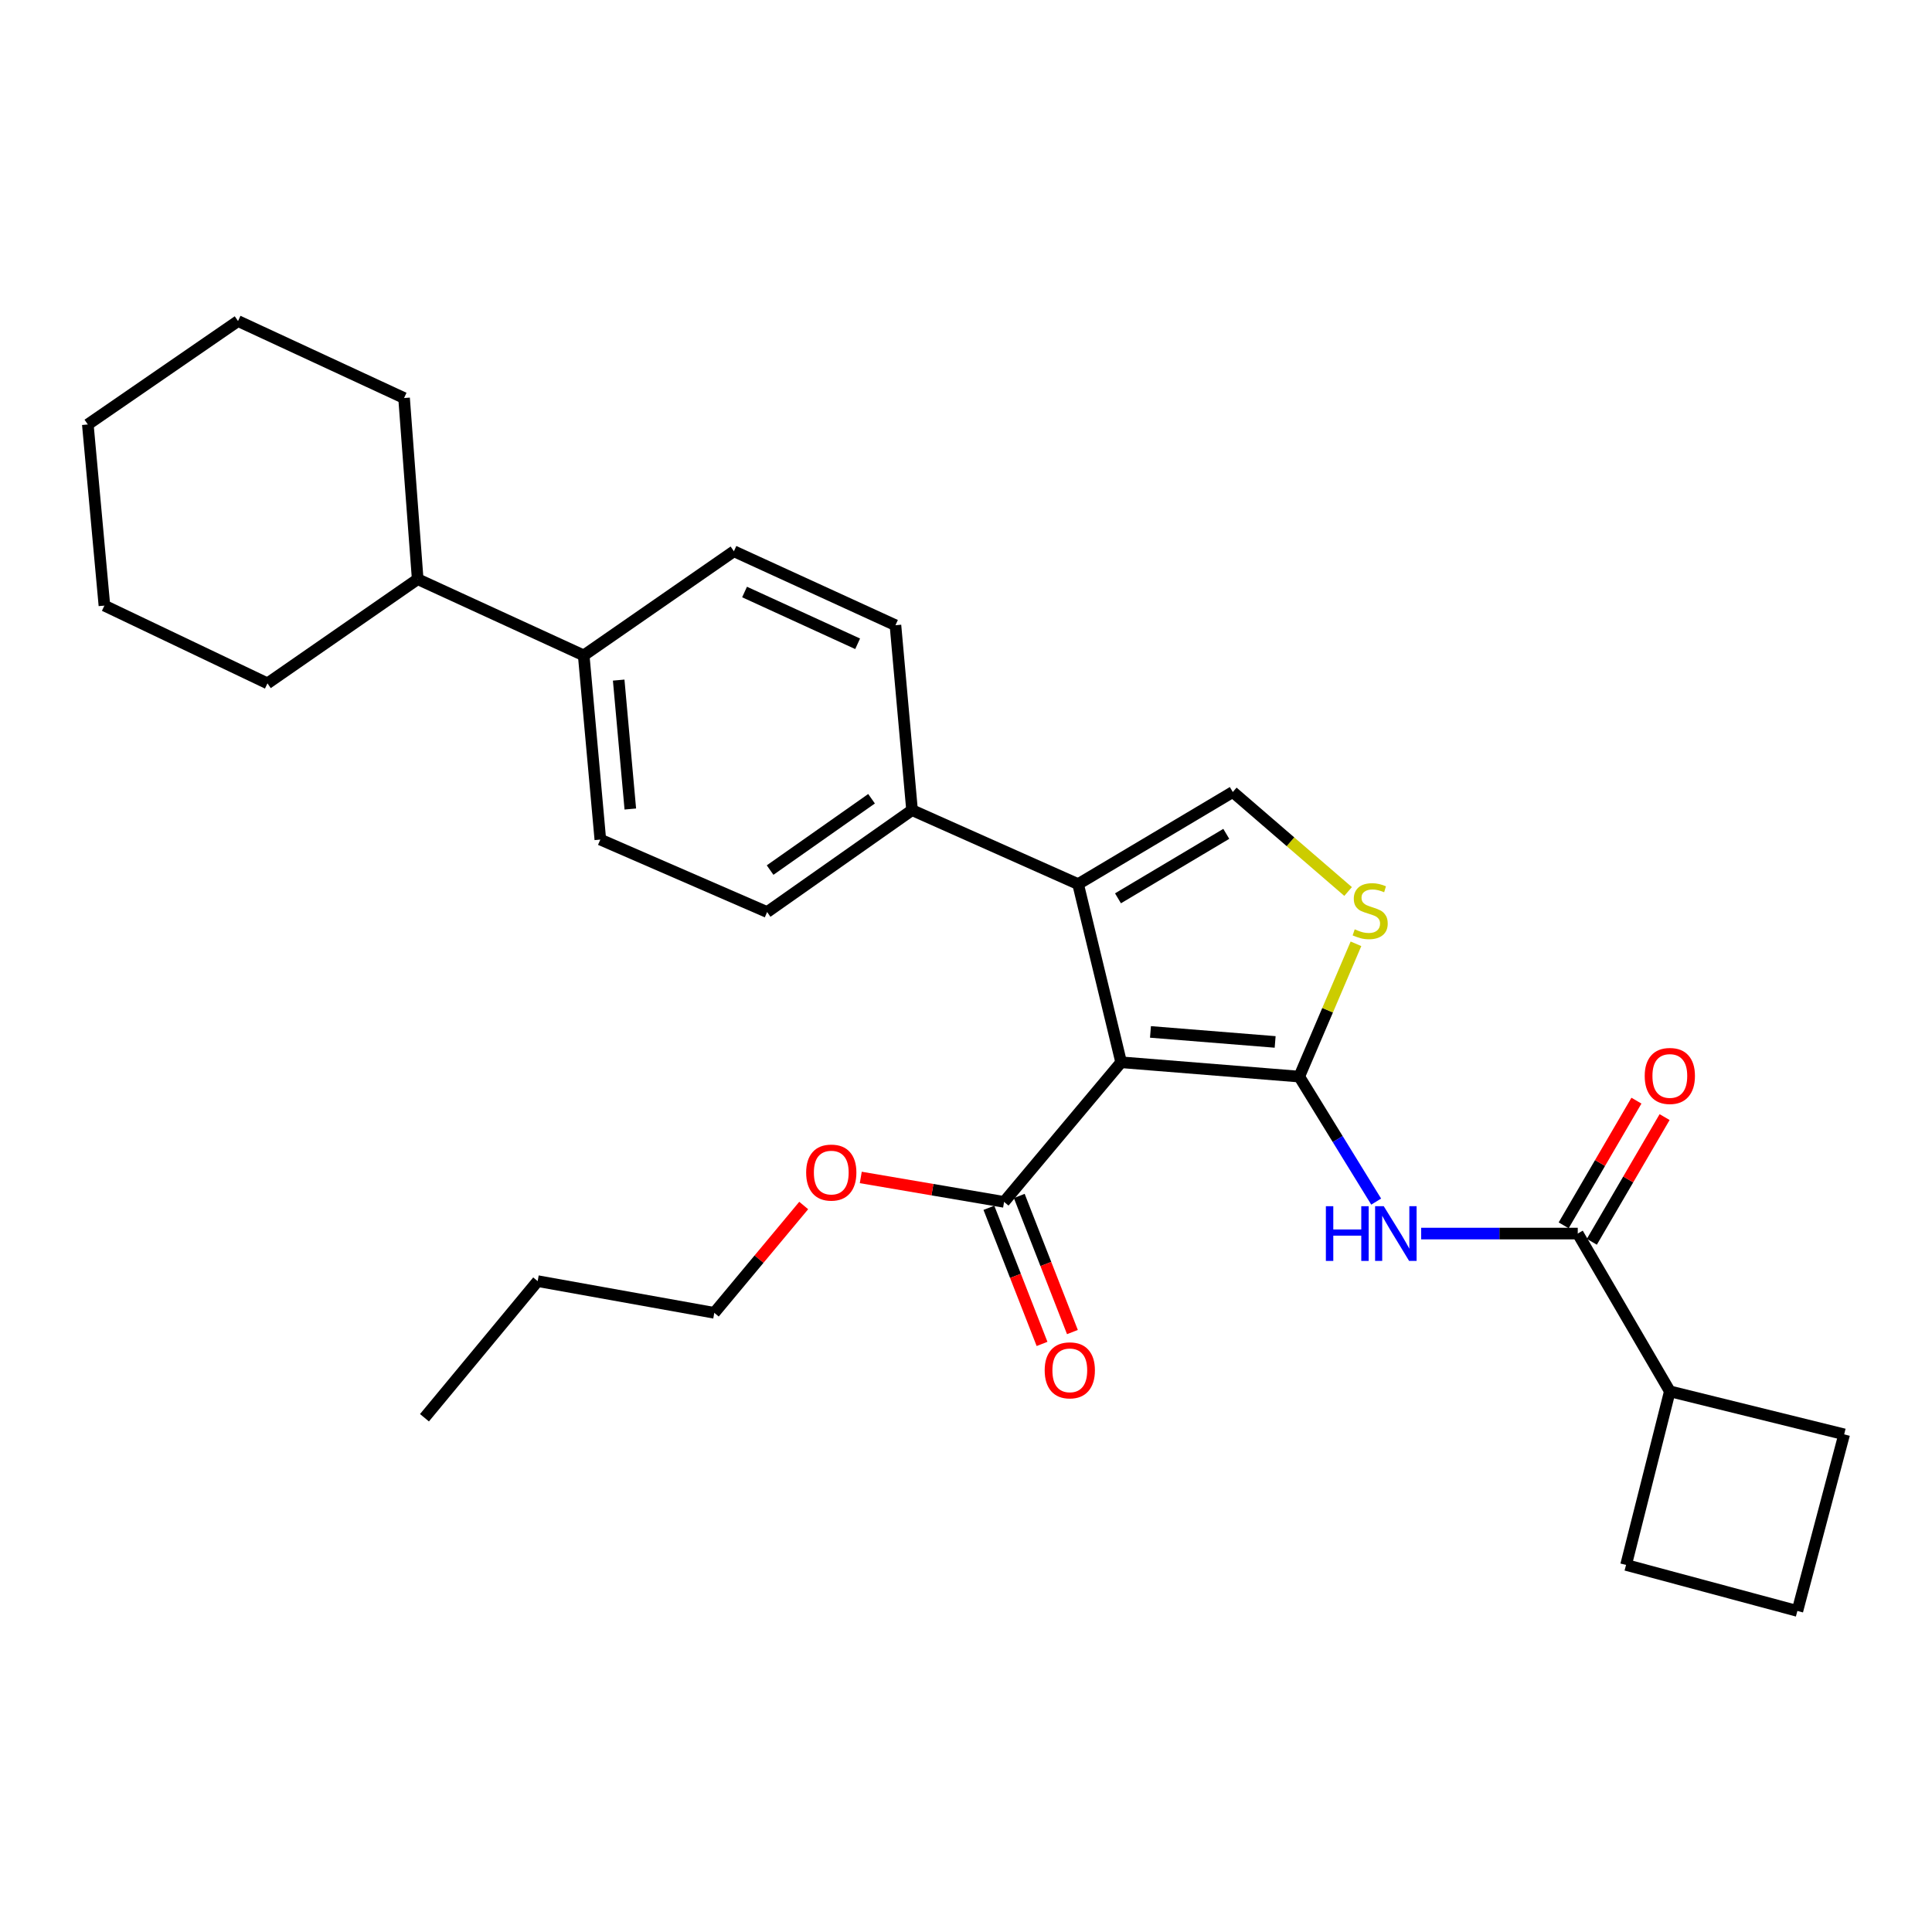 <?xml version='1.0' encoding='iso-8859-1'?>
<svg version='1.1' baseProfile='full'
              xmlns='http://www.w3.org/2000/svg'
                      xmlns:rdkit='http://www.rdkit.org/xml'
                      xmlns:xlink='http://www.w3.org/1999/xlink'
                  xml:space='preserve'
width='1000px' height='1000px' viewBox='0 0 1000 1000'>
<!-- END OF HEADER -->
<rect style='opacity:1.0;fill:#FFFFFF;stroke:none' width='1000' height='1000' x='0' y='0'> </rect>
<path class='bond-0' d='M 672.487,557.243 L 580.303,549.834' style='fill:none;fill-rule:evenodd;stroke:#000000;stroke-width:6px;stroke-linecap:butt;stroke-linejoin:miter;stroke-opacity:1' />
<path class='bond-0' d='M 660.012,539.305 L 595.483,534.119' style='fill:none;fill-rule:evenodd;stroke:#000000;stroke-width:6px;stroke-linecap:butt;stroke-linejoin:miter;stroke-opacity:1' />
<path class='bond-2' d='M 672.487,557.243 L 692.398,589.595' style='fill:none;fill-rule:evenodd;stroke:#000000;stroke-width:6px;stroke-linecap:butt;stroke-linejoin:miter;stroke-opacity:1' />
<path class='bond-2' d='M 692.398,589.595 L 712.308,621.947' style='fill:none;fill-rule:evenodd;stroke:#0000FF;stroke-width:6px;stroke-linecap:butt;stroke-linejoin:miter;stroke-opacity:1' />
<path class='bond-3' d='M 672.487,557.243 L 687.167,522.877' style='fill:none;fill-rule:evenodd;stroke:#000000;stroke-width:6px;stroke-linecap:butt;stroke-linejoin:miter;stroke-opacity:1' />
<path class='bond-3' d='M 687.167,522.877 L 701.847,488.511' style='fill:none;fill-rule:evenodd;stroke:#CCCC00;stroke-width:6px;stroke-linecap:butt;stroke-linejoin:miter;stroke-opacity:1' />
<path class='bond-1' d='M 580.303,549.834 L 558.021,457.612' style='fill:none;fill-rule:evenodd;stroke:#000000;stroke-width:6px;stroke-linecap:butt;stroke-linejoin:miter;stroke-opacity:1' />
<path class='bond-6' d='M 580.303,549.834 L 519.712,622.091' style='fill:none;fill-rule:evenodd;stroke:#000000;stroke-width:6px;stroke-linecap:butt;stroke-linejoin:miter;stroke-opacity:1' />
<path class='bond-7' d='M 558.021,457.612 L 472.073,419.322' style='fill:none;fill-rule:evenodd;stroke:#000000;stroke-width:6px;stroke-linecap:butt;stroke-linejoin:miter;stroke-opacity:1' />
<path class='bond-29' d='M 558.021,457.612 L 638.099,409.944' style='fill:none;fill-rule:evenodd;stroke:#000000;stroke-width:6px;stroke-linecap:butt;stroke-linejoin:miter;stroke-opacity:1' />
<path class='bond-29' d='M 578.667,464.967 L 634.721,431.599' style='fill:none;fill-rule:evenodd;stroke:#000000;stroke-width:6px;stroke-linecap:butt;stroke-linejoin:miter;stroke-opacity:1' />
<path class='bond-5' d='M 735.584,638.492 L 776.114,638.492' style='fill:none;fill-rule:evenodd;stroke:#0000FF;stroke-width:6px;stroke-linecap:butt;stroke-linejoin:miter;stroke-opacity:1' />
<path class='bond-5' d='M 776.114,638.492 L 816.644,638.492' style='fill:none;fill-rule:evenodd;stroke:#000000;stroke-width:6px;stroke-linecap:butt;stroke-linejoin:miter;stroke-opacity:1' />
<path class='bond-4' d='M 697.774,461.434 L 667.936,435.689' style='fill:none;fill-rule:evenodd;stroke:#CCCC00;stroke-width:6px;stroke-linecap:butt;stroke-linejoin:miter;stroke-opacity:1' />
<path class='bond-4' d='M 667.936,435.689 L 638.099,409.944' style='fill:none;fill-rule:evenodd;stroke:#000000;stroke-width:6px;stroke-linecap:butt;stroke-linejoin:miter;stroke-opacity:1' />
<path class='bond-8' d='M 823.933,642.747 L 842.766,610.477' style='fill:none;fill-rule:evenodd;stroke:#000000;stroke-width:6px;stroke-linecap:butt;stroke-linejoin:miter;stroke-opacity:1' />
<path class='bond-8' d='M 842.766,610.477 L 861.598,578.208' style='fill:none;fill-rule:evenodd;stroke:#FF0000;stroke-width:6px;stroke-linecap:butt;stroke-linejoin:miter;stroke-opacity:1' />
<path class='bond-8' d='M 809.354,634.238 L 828.187,601.969' style='fill:none;fill-rule:evenodd;stroke:#000000;stroke-width:6px;stroke-linecap:butt;stroke-linejoin:miter;stroke-opacity:1' />
<path class='bond-8' d='M 828.187,601.969 L 847.019,569.7' style='fill:none;fill-rule:evenodd;stroke:#FF0000;stroke-width:6px;stroke-linecap:butt;stroke-linejoin:miter;stroke-opacity:1' />
<path class='bond-11' d='M 816.644,638.492 L 864.302,720.146' style='fill:none;fill-rule:evenodd;stroke:#000000;stroke-width:6px;stroke-linecap:butt;stroke-linejoin:miter;stroke-opacity:1' />
<path class='bond-10' d='M 511.85,625.16 L 525.605,660.387' style='fill:none;fill-rule:evenodd;stroke:#000000;stroke-width:6px;stroke-linecap:butt;stroke-linejoin:miter;stroke-opacity:1' />
<path class='bond-10' d='M 525.605,660.387 L 539.36,695.613' style='fill:none;fill-rule:evenodd;stroke:#FF0000;stroke-width:6px;stroke-linecap:butt;stroke-linejoin:miter;stroke-opacity:1' />
<path class='bond-10' d='M 527.574,619.021 L 541.329,654.247' style='fill:none;fill-rule:evenodd;stroke:#000000;stroke-width:6px;stroke-linecap:butt;stroke-linejoin:miter;stroke-opacity:1' />
<path class='bond-10' d='M 541.329,654.247 L 555.084,689.474' style='fill:none;fill-rule:evenodd;stroke:#FF0000;stroke-width:6px;stroke-linecap:butt;stroke-linejoin:miter;stroke-opacity:1' />
<path class='bond-17' d='M 519.712,622.091 L 482.623,615.768' style='fill:none;fill-rule:evenodd;stroke:#000000;stroke-width:6px;stroke-linecap:butt;stroke-linejoin:miter;stroke-opacity:1' />
<path class='bond-17' d='M 482.623,615.768 L 445.535,609.445' style='fill:none;fill-rule:evenodd;stroke:#FF0000;stroke-width:6px;stroke-linecap:butt;stroke-linejoin:miter;stroke-opacity:1' />
<path class='bond-12' d='M 472.073,419.322 L 397.059,472.073' style='fill:none;fill-rule:evenodd;stroke:#000000;stroke-width:6px;stroke-linecap:butt;stroke-linejoin:miter;stroke-opacity:1' />
<path class='bond-12' d='M 451.111,413.427 L 398.601,450.352' style='fill:none;fill-rule:evenodd;stroke:#000000;stroke-width:6px;stroke-linecap:butt;stroke-linejoin:miter;stroke-opacity:1' />
<path class='bond-13' d='M 472.073,419.322 L 463.483,323.621' style='fill:none;fill-rule:evenodd;stroke:#000000;stroke-width:6px;stroke-linecap:butt;stroke-linejoin:miter;stroke-opacity:1' />
<path class='bond-9' d='M 302.127,339.235 L 379.869,285.331' style='fill:none;fill-rule:evenodd;stroke:#000000;stroke-width:6px;stroke-linecap:butt;stroke-linejoin:miter;stroke-opacity:1' />
<path class='bond-16' d='M 302.127,339.235 L 216.197,299.782' style='fill:none;fill-rule:evenodd;stroke:#000000;stroke-width:6px;stroke-linecap:butt;stroke-linejoin:miter;stroke-opacity:1' />
<path class='bond-31' d='M 302.127,339.235 L 310.726,434.561' style='fill:none;fill-rule:evenodd;stroke:#000000;stroke-width:6px;stroke-linecap:butt;stroke-linejoin:miter;stroke-opacity:1' />
<path class='bond-31' d='M 320.229,352.017 L 326.248,418.746' style='fill:none;fill-rule:evenodd;stroke:#000000;stroke-width:6px;stroke-linecap:butt;stroke-linejoin:miter;stroke-opacity:1' />
<path class='bond-19' d='M 864.302,720.146 L 954.545,742.418' style='fill:none;fill-rule:evenodd;stroke:#000000;stroke-width:6px;stroke-linecap:butt;stroke-linejoin:miter;stroke-opacity:1' />
<path class='bond-20' d='M 864.302,720.146 L 841.645,810.004' style='fill:none;fill-rule:evenodd;stroke:#000000;stroke-width:6px;stroke-linecap:butt;stroke-linejoin:miter;stroke-opacity:1' />
<path class='bond-15' d='M 397.059,472.073 L 310.726,434.561' style='fill:none;fill-rule:evenodd;stroke:#000000;stroke-width:6px;stroke-linecap:butt;stroke-linejoin:miter;stroke-opacity:1' />
<path class='bond-14' d='M 463.483,323.621 L 379.869,285.331' style='fill:none;fill-rule:evenodd;stroke:#000000;stroke-width:6px;stroke-linecap:butt;stroke-linejoin:miter;stroke-opacity:1' />
<path class='bond-14' d='M 443.912,333.225 L 385.383,306.422' style='fill:none;fill-rule:evenodd;stroke:#000000;stroke-width:6px;stroke-linecap:butt;stroke-linejoin:miter;stroke-opacity:1' />
<path class='bond-21' d='M 216.197,299.782 L 209.145,206.022' style='fill:none;fill-rule:evenodd;stroke:#000000;stroke-width:6px;stroke-linecap:butt;stroke-linejoin:miter;stroke-opacity:1' />
<path class='bond-22' d='M 216.197,299.782 L 138.436,353.705' style='fill:none;fill-rule:evenodd;stroke:#000000;stroke-width:6px;stroke-linecap:butt;stroke-linejoin:miter;stroke-opacity:1' />
<path class='bond-23' d='M 415.998,623.967 L 392.856,651.744' style='fill:none;fill-rule:evenodd;stroke:#FF0000;stroke-width:6px;stroke-linecap:butt;stroke-linejoin:miter;stroke-opacity:1' />
<path class='bond-23' d='M 392.856,651.744 L 369.713,679.521' style='fill:none;fill-rule:evenodd;stroke:#000000;stroke-width:6px;stroke-linecap:butt;stroke-linejoin:miter;stroke-opacity:1' />
<path class='bond-18' d='M 930.322,833.824 L 954.545,742.418' style='fill:none;fill-rule:evenodd;stroke:#000000;stroke-width:6px;stroke-linecap:butt;stroke-linejoin:miter;stroke-opacity:1' />
<path class='bond-30' d='M 930.322,833.824 L 841.645,810.004' style='fill:none;fill-rule:evenodd;stroke:#000000;stroke-width:6px;stroke-linecap:butt;stroke-linejoin:miter;stroke-opacity:1' />
<path class='bond-27' d='M 209.145,206.022 L 123.206,166.176' style='fill:none;fill-rule:evenodd;stroke:#000000;stroke-width:6px;stroke-linecap:butt;stroke-linejoin:miter;stroke-opacity:1' />
<path class='bond-26' d='M 138.436,353.705 L 54.045,313.455' style='fill:none;fill-rule:evenodd;stroke:#000000;stroke-width:6px;stroke-linecap:butt;stroke-linejoin:miter;stroke-opacity:1' />
<path class='bond-24' d='M 369.713,679.521 L 278.298,663.109' style='fill:none;fill-rule:evenodd;stroke:#000000;stroke-width:6px;stroke-linecap:butt;stroke-linejoin:miter;stroke-opacity:1' />
<path class='bond-25' d='M 278.298,663.109 L 219.705,733.818' style='fill:none;fill-rule:evenodd;stroke:#000000;stroke-width:6px;stroke-linecap:butt;stroke-linejoin:miter;stroke-opacity:1' />
<path class='bond-28' d='M 54.045,313.455 L 45.455,219.705' style='fill:none;fill-rule:evenodd;stroke:#000000;stroke-width:6px;stroke-linecap:butt;stroke-linejoin:miter;stroke-opacity:1' />
<path class='bond-32' d='M 123.206,166.176 L 45.455,219.705' style='fill:none;fill-rule:evenodd;stroke:#000000;stroke-width:6px;stroke-linecap:butt;stroke-linejoin:miter;stroke-opacity:1' />
<path  class='atom-3' d='M 686.27 624.332
L 690.11 624.332
L 690.11 636.372
L 704.59 636.372
L 704.59 624.332
L 708.43 624.332
L 708.43 652.652
L 704.59 652.652
L 704.59 639.572
L 690.11 639.572
L 690.11 652.652
L 686.27 652.652
L 686.27 624.332
' fill='#0000FF'/>
<path  class='atom-3' d='M 716.23 624.332
L 725.51 639.332
Q 726.43 640.812, 727.91 643.492
Q 729.39 646.172, 729.47 646.332
L 729.47 624.332
L 733.23 624.332
L 733.23 652.652
L 729.35 652.652
L 719.39 636.252
Q 718.23 634.332, 716.99 632.132
Q 715.79 629.932, 715.43 629.252
L 715.43 652.652
L 711.75 652.652
L 711.75 624.332
L 716.23 624.332
' fill='#0000FF'/>
<path  class='atom-4' d='M 701.202 481.014
Q 701.522 481.134, 702.842 481.694
Q 704.162 482.254, 705.602 482.614
Q 707.082 482.934, 708.522 482.934
Q 711.202 482.934, 712.762 481.654
Q 714.322 480.334, 714.322 478.054
Q 714.322 476.494, 713.522 475.534
Q 712.762 474.574, 711.562 474.054
Q 710.362 473.534, 708.362 472.934
Q 705.842 472.174, 704.322 471.454
Q 702.842 470.734, 701.762 469.214
Q 700.722 467.694, 700.722 465.134
Q 700.722 461.574, 703.122 459.374
Q 705.562 457.174, 710.362 457.174
Q 713.642 457.174, 717.362 458.734
L 716.442 461.814
Q 713.042 460.414, 710.482 460.414
Q 707.722 460.414, 706.202 461.574
Q 704.682 462.694, 704.722 464.654
Q 704.722 466.174, 705.482 467.094
Q 706.282 468.014, 707.402 468.534
Q 708.562 469.054, 710.482 469.654
Q 713.042 470.454, 714.562 471.254
Q 716.082 472.054, 717.162 473.694
Q 718.282 475.294, 718.282 478.054
Q 718.282 481.974, 715.642 484.094
Q 713.042 486.174, 708.682 486.174
Q 706.162 486.174, 704.242 485.614
Q 702.362 485.094, 700.122 484.174
L 701.202 481.014
' fill='#CCCC00'/>
<path  class='atom-9' d='M 851.302 556.91
Q 851.302 550.11, 854.662 546.31
Q 858.022 542.51, 864.302 542.51
Q 870.582 542.51, 873.942 546.31
Q 877.302 550.11, 877.302 556.91
Q 877.302 563.79, 873.902 567.71
Q 870.502 571.59, 864.302 571.59
Q 858.062 571.59, 854.662 567.71
Q 851.302 563.83, 851.302 556.91
M 864.302 568.39
Q 868.622 568.39, 870.942 565.51
Q 873.302 562.59, 873.302 556.91
Q 873.302 551.35, 870.942 548.55
Q 868.622 545.71, 864.302 545.71
Q 859.982 545.71, 857.622 548.51
Q 855.302 551.31, 855.302 556.91
Q 855.302 562.63, 857.622 565.51
Q 859.982 568.39, 864.302 568.39
' fill='#FF0000'/>
<path  class='atom-11' d='M 540.726 709.282
Q 540.726 702.482, 544.086 698.682
Q 547.446 694.882, 553.726 694.882
Q 560.006 694.882, 563.366 698.682
Q 566.726 702.482, 566.726 709.282
Q 566.726 716.162, 563.326 720.082
Q 559.926 723.962, 553.726 723.962
Q 547.486 723.962, 544.086 720.082
Q 540.726 716.202, 540.726 709.282
M 553.726 720.762
Q 558.046 720.762, 560.366 717.882
Q 562.726 714.962, 562.726 709.282
Q 562.726 703.722, 560.366 700.922
Q 558.046 698.082, 553.726 698.082
Q 549.406 698.082, 547.046 700.882
Q 544.726 703.682, 544.726 709.282
Q 544.726 715.002, 547.046 717.882
Q 549.406 720.762, 553.726 720.762
' fill='#FF0000'/>
<path  class='atom-18' d='M 417.266 606.922
Q 417.266 600.122, 420.626 596.322
Q 423.986 592.522, 430.266 592.522
Q 436.546 592.522, 439.906 596.322
Q 443.266 600.122, 443.266 606.922
Q 443.266 613.802, 439.866 617.722
Q 436.466 621.602, 430.266 621.602
Q 424.026 621.602, 420.626 617.722
Q 417.266 613.842, 417.266 606.922
M 430.266 618.402
Q 434.586 618.402, 436.906 615.522
Q 439.266 612.602, 439.266 606.922
Q 439.266 601.362, 436.906 598.562
Q 434.586 595.722, 430.266 595.722
Q 425.946 595.722, 423.586 598.522
Q 421.266 601.322, 421.266 606.922
Q 421.266 612.642, 423.586 615.522
Q 425.946 618.402, 430.266 618.402
' fill='#FF0000'/>
</svg>
